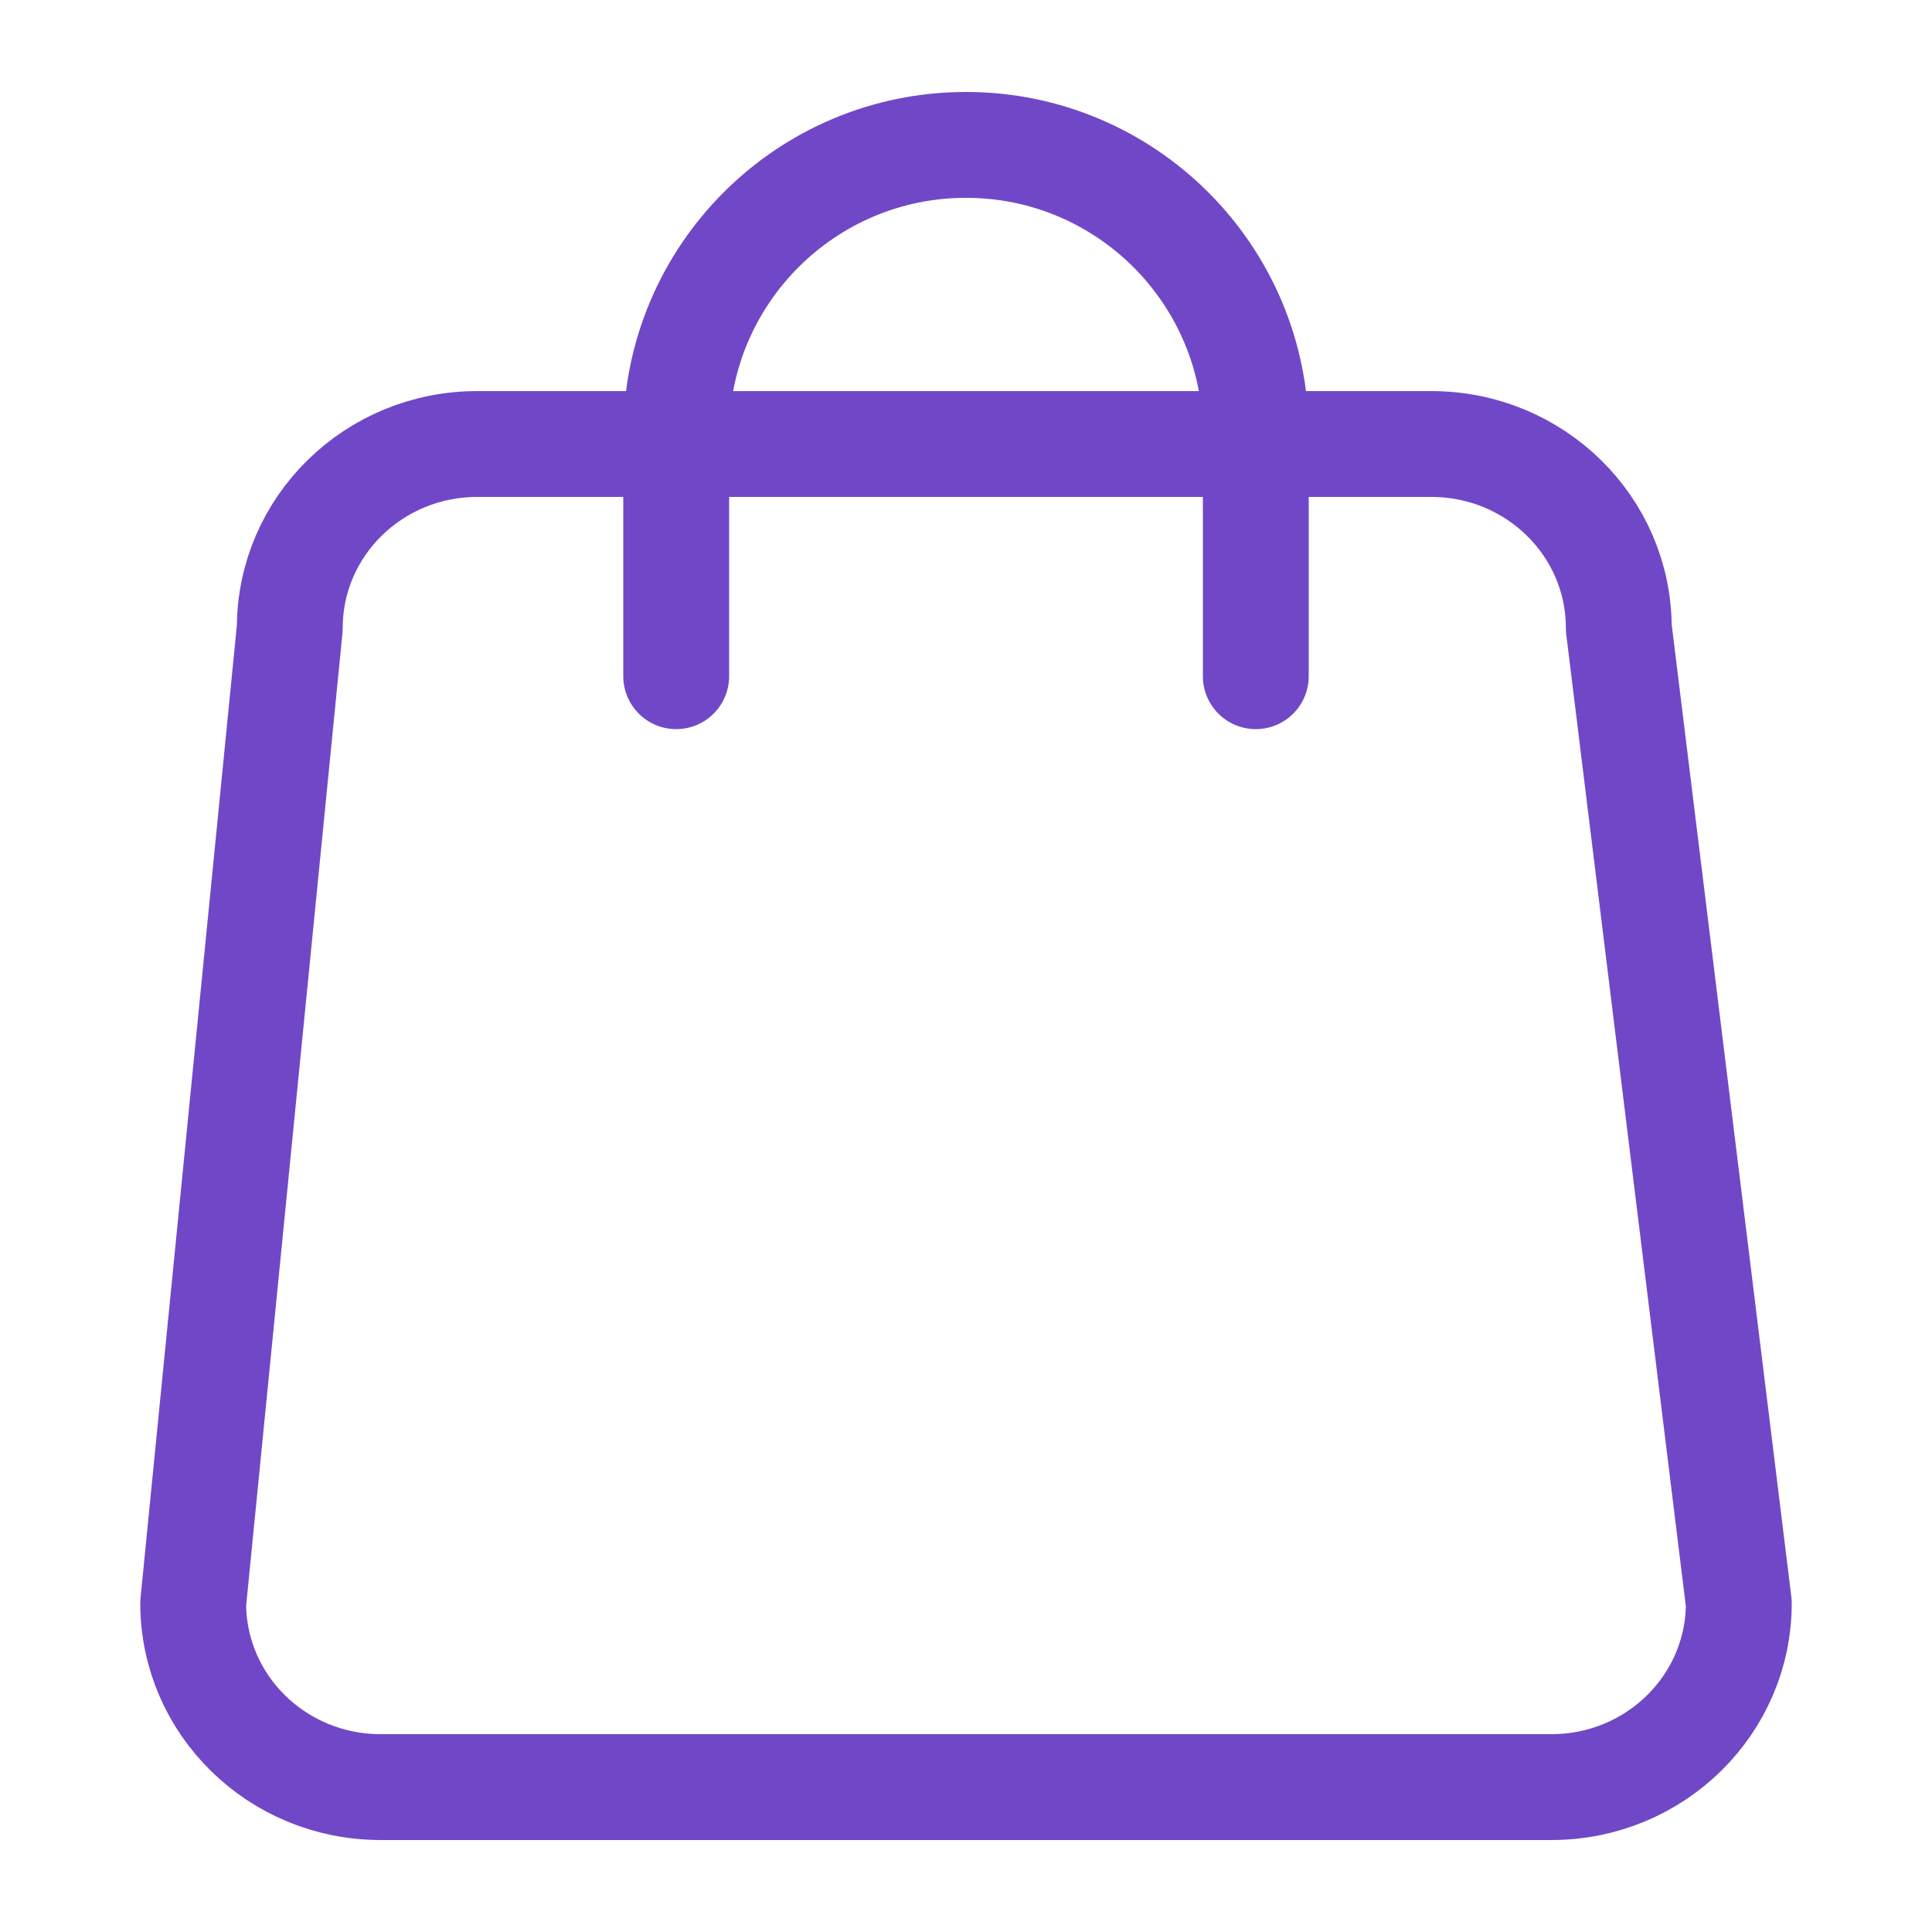<?xml version="1.0" encoding="UTF-8"?> <svg xmlns="http://www.w3.org/2000/svg" width="73" height="73" viewBox="0 0 73 73" fill="none"><path d="M47.45 25.55V16.425C47.45 10.377 42.547 5.475 36.5 5.475C30.453 5.475 25.55 10.377 25.55 16.425V25.55M14.379 67.525H58.621C62.531 67.525 65.7 64.414 65.7 60.577L61.165 23.724C61.165 19.888 57.996 16.777 54.086 16.777H18.029C14.119 16.777 10.95 19.888 10.95 23.724L7.3 60.577C7.3 64.414 10.469 67.525 14.379 67.525Z" stroke="#7048C7" stroke-width="4" stroke-linecap="round" stroke-linejoin="round"></path></svg> 
